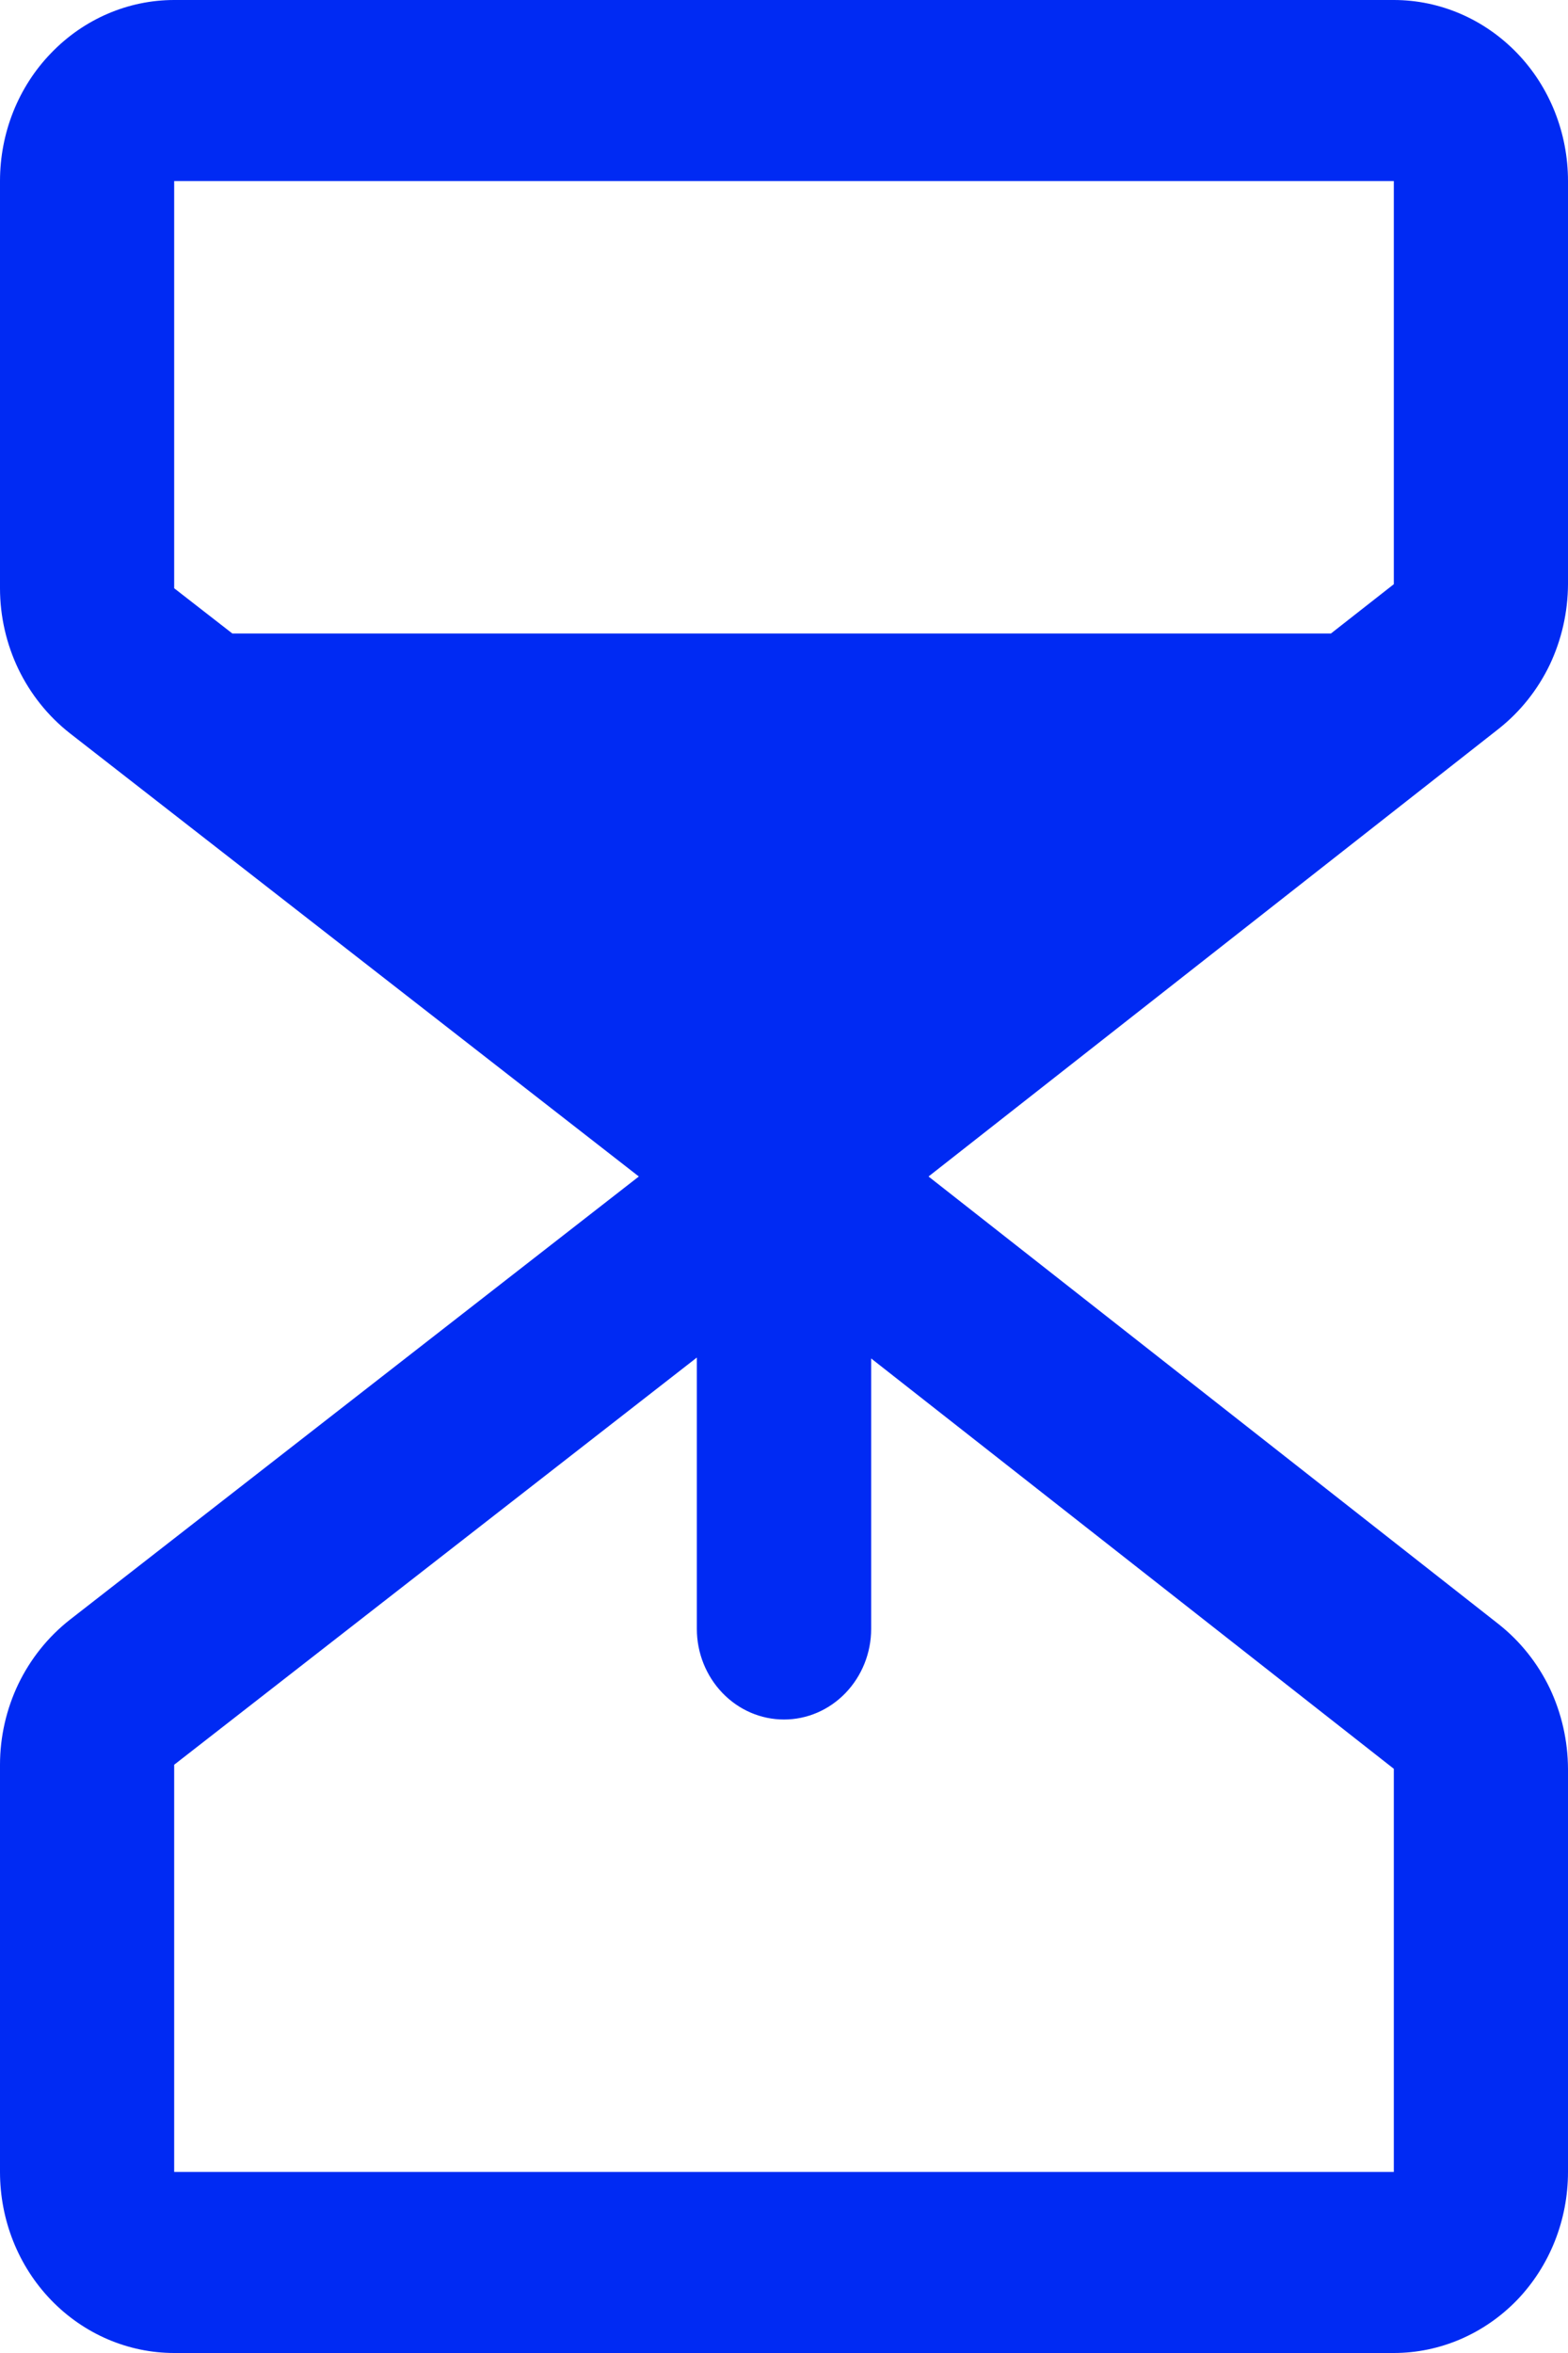 <svg width="12" height="18" viewBox="0 0 12 18" fill="none" xmlns="http://www.w3.org/2000/svg">
<path d="M12 4.469V1.385C12 1.017 11.86 0.665 11.61 0.406C11.359 0.146 11.02 0 10.667 0H1.333C0.98 0 0.641 0.146 0.391 0.406C0.14 0.665 0 1.017 0 1.385V4.5C0 4.715 0.049 4.927 0.141 5.119C0.234 5.311 0.368 5.478 0.533 5.608L4.889 9L0.533 12.392C0.368 12.522 0.234 12.689 0.141 12.881C0.049 13.073 0 13.285 0 13.5V16.615C0 16.983 0.14 17.335 0.391 17.595C0.641 17.854 0.98 18 1.333 18H10.667C11.02 18 11.359 17.854 11.61 17.595C11.86 17.335 12 16.983 12 16.615V13.531C11.999 13.317 11.951 13.106 11.86 12.914C11.768 12.723 11.635 12.556 11.471 12.426L7.106 9L11.471 5.574C11.635 5.444 11.768 5.277 11.86 5.086C11.951 4.894 11.999 4.683 12 4.469ZM10.667 13.531V16.615H1.333V13.5L5.333 10.385V12.461C5.333 12.645 5.404 12.821 5.529 12.951C5.654 13.081 5.823 13.154 6 13.154C6.177 13.154 6.346 13.081 6.471 12.951C6.596 12.821 6.667 12.645 6.667 12.461V10.392L10.667 13.531ZM10.667 4.469L10.186 4.846H1.778L1.333 4.5V1.385H10.667V4.469Z" fill="#002AF3"/>
</svg>
